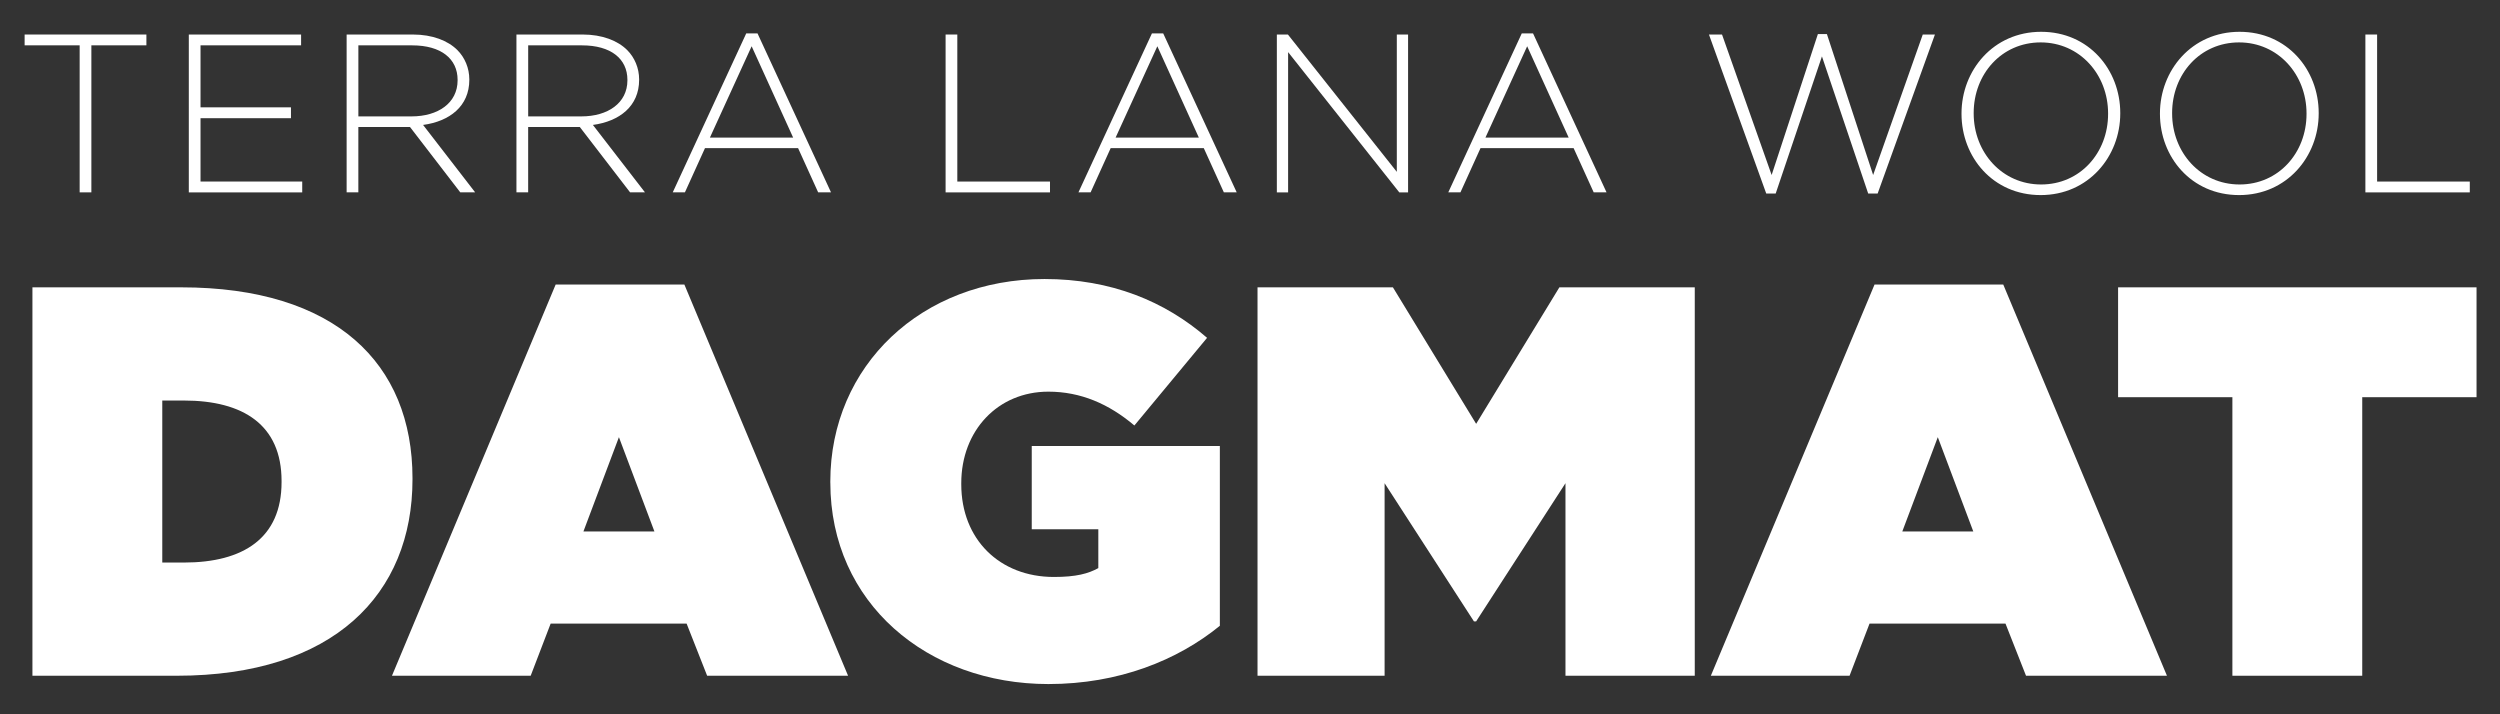 <?xml version="1.0" encoding="UTF-8"?><svg id="Wool_Products_NZ" xmlns="http://www.w3.org/2000/svg" viewBox="0 0 992.13 283.46"><rect x="0" y="0" width="992.13" height="283.46" fill="#333333" stroke="none"/><defs><style>.cls-1{fill:#fff;stroke-width:0px;}</style></defs><path class="cls-1" d="m12.87,114.03h59.01c61.22,0,91.82,30.17,91.82,75.75v.44c0,45.58-31.27,77.95-93.58,77.95H12.87V114.03Zm51.53,44.92v64.3h8.59c23.56,0,38.75-9.69,38.75-31.93v-.44c0-22.24-15.19-31.93-38.75-31.93h-8.59Z"/><path class="cls-1" d="m220.51,112.93h51.09l64.96,155.24h-55.93l-8.15-20.7h-53.95l-7.93,20.7h-55.05l64.96-155.24Zm39.2,97.99l-14.09-37.43-14.09,37.43h28.19Z"/><path class="cls-1" d="m329.51,191.54v-.44c0-46.02,36.33-80.37,85-80.37,26.42,0,47.78,8.81,64.52,23.34l-28.85,34.79c-10.13-8.59-21.36-13.43-34.13-13.43-20.04,0-34.57,15.41-34.57,36.33v.44c0,21.8,15.19,36.77,36.77,36.77,8.81,0,13.65-1.32,17.62-3.52v-15.41h-26.42v-33.03h74.65v71.34c-16.74,13.65-40.08,23.12-68.04,23.12-48,0-86.54-32.15-86.54-79.93Z"/><path class="cls-1" d="m499.05,114.03h53.73l33.03,54.17,33.03-54.17h53.73v154.14h-51.31v-76.41l-35.45,54.83h-.88l-35.45-54.83v76.41h-50.43V114.03Z"/><path class="cls-1" d="m743.91,112.93h51.09l64.96,155.24h-55.93l-8.15-20.7h-53.95l-7.93,20.7h-55.05l64.96-155.24Zm39.2,97.99l-14.09-37.43-14.09,37.43h28.19Z"/><path class="cls-1" d="m885.93,157.63h-45.36v-43.6h142.25v43.6h-45.36v110.54h-51.53v-110.54Z"/><path class="cls-1" d="m31.61,17.99H9.77v-4.29h48.33v4.29h-21.84v58.35h-4.65V17.99Z"/><path class="cls-1" d="m74.92,13.7h44.57v4.29h-39.91v24.61h35.89v4.3h-35.89v25.15h40.36v4.3h-45.01V13.7Z"/><path class="cls-1" d="m137.57,13.7h26.31c7.7,0,13.87,2.42,17.63,6.17,2.95,2.95,4.74,7.16,4.74,11.63v.18c0,10.47-7.79,16.47-18.35,17.9l20.67,26.76h-5.91l-19.96-25.95h-20.49v25.95h-4.65V13.7Zm25.77,32.49c10.47,0,18.26-5.28,18.26-14.32v-.18c0-8.41-6.62-13.69-17.99-13.69h-21.39v28.19h21.12Z"/><path class="cls-1" d="m204.96,13.7h26.31c7.7,0,13.87,2.42,17.63,6.17,2.95,2.95,4.74,7.16,4.74,11.63v.18c0,10.47-7.79,16.47-18.35,17.9l20.67,26.76h-5.91l-19.96-25.95h-20.49v25.95h-4.65V13.7Zm25.77,32.49c10.47,0,18.26-5.28,18.26-14.32v-.18c0-8.41-6.62-13.69-17.99-13.69h-21.39v28.19h21.12Z"/><path class="cls-1" d="m296.15,13.25h4.47l29.17,63.09h-5.1l-7.96-17.54h-36.96l-7.96,17.54h-4.83l29.17-63.09Zm18.61,41.35l-16.47-36.24-16.56,36.24h33.02Z"/><path class="cls-1" d="m375.26,13.7h4.65v58.35h36.78v4.3h-41.43V13.7Z"/><path class="cls-1" d="m457.15,13.25h4.47l29.17,63.09h-5.1l-7.96-17.54h-36.96l-7.96,17.54h-4.83l29.17-63.09Zm18.61,41.35l-16.47-36.24-16.56,36.24h33.02Z"/><path class="cls-1" d="m506.73,13.7h4.38l43.22,54.5V13.7h4.47v62.64h-3.49l-44.12-55.66v55.66h-4.47V13.7Z"/><path class="cls-1" d="m603.92,13.25h4.47l29.17,63.09h-5.1l-7.96-17.54h-36.96l-7.96,17.54h-4.83l29.17-63.09Zm18.61,41.35l-16.47-36.24-16.56,36.24h33.02Z"/><path class="cls-1" d="m678.2,13.7h5.19l19.69,55.75,18.35-55.93h3.58l18.35,55.93,19.69-55.75h4.83l-22.73,63.09h-3.76l-18.35-54.41-18.35,54.41h-3.76l-22.73-63.09Z"/><path class="cls-1" d="m778.43,45.2v-.18c0-17.09,12.62-32.4,31.59-32.4s31.41,15.12,31.41,32.22v.18c0,17.09-12.62,32.4-31.59,32.4s-31.41-15.12-31.41-32.22Zm58.17,0v-.18c0-15.48-11.28-28.19-26.76-28.19s-26.58,12.53-26.58,28.01v.18c0,15.48,11.28,28.19,26.76,28.19s26.58-12.53,26.58-28.01Z"/><path class="cls-1" d="m857.18,45.2v-.18c0-17.09,12.62-32.4,31.59-32.4s31.41,15.12,31.41,32.22v.18c0,17.09-12.62,32.4-31.59,32.4s-31.41-15.12-31.41-32.22Zm58.17,0v-.18c0-15.48-11.28-28.19-26.76-28.19s-26.58,12.53-26.58,28.01v.18c0,15.48,11.28,28.19,26.76,28.19s26.58-12.53,26.58-28.01Z"/><path class="cls-1" d="m938.71,13.7h4.65v58.35h36.78v4.3h-41.43V13.7Z"/></svg>